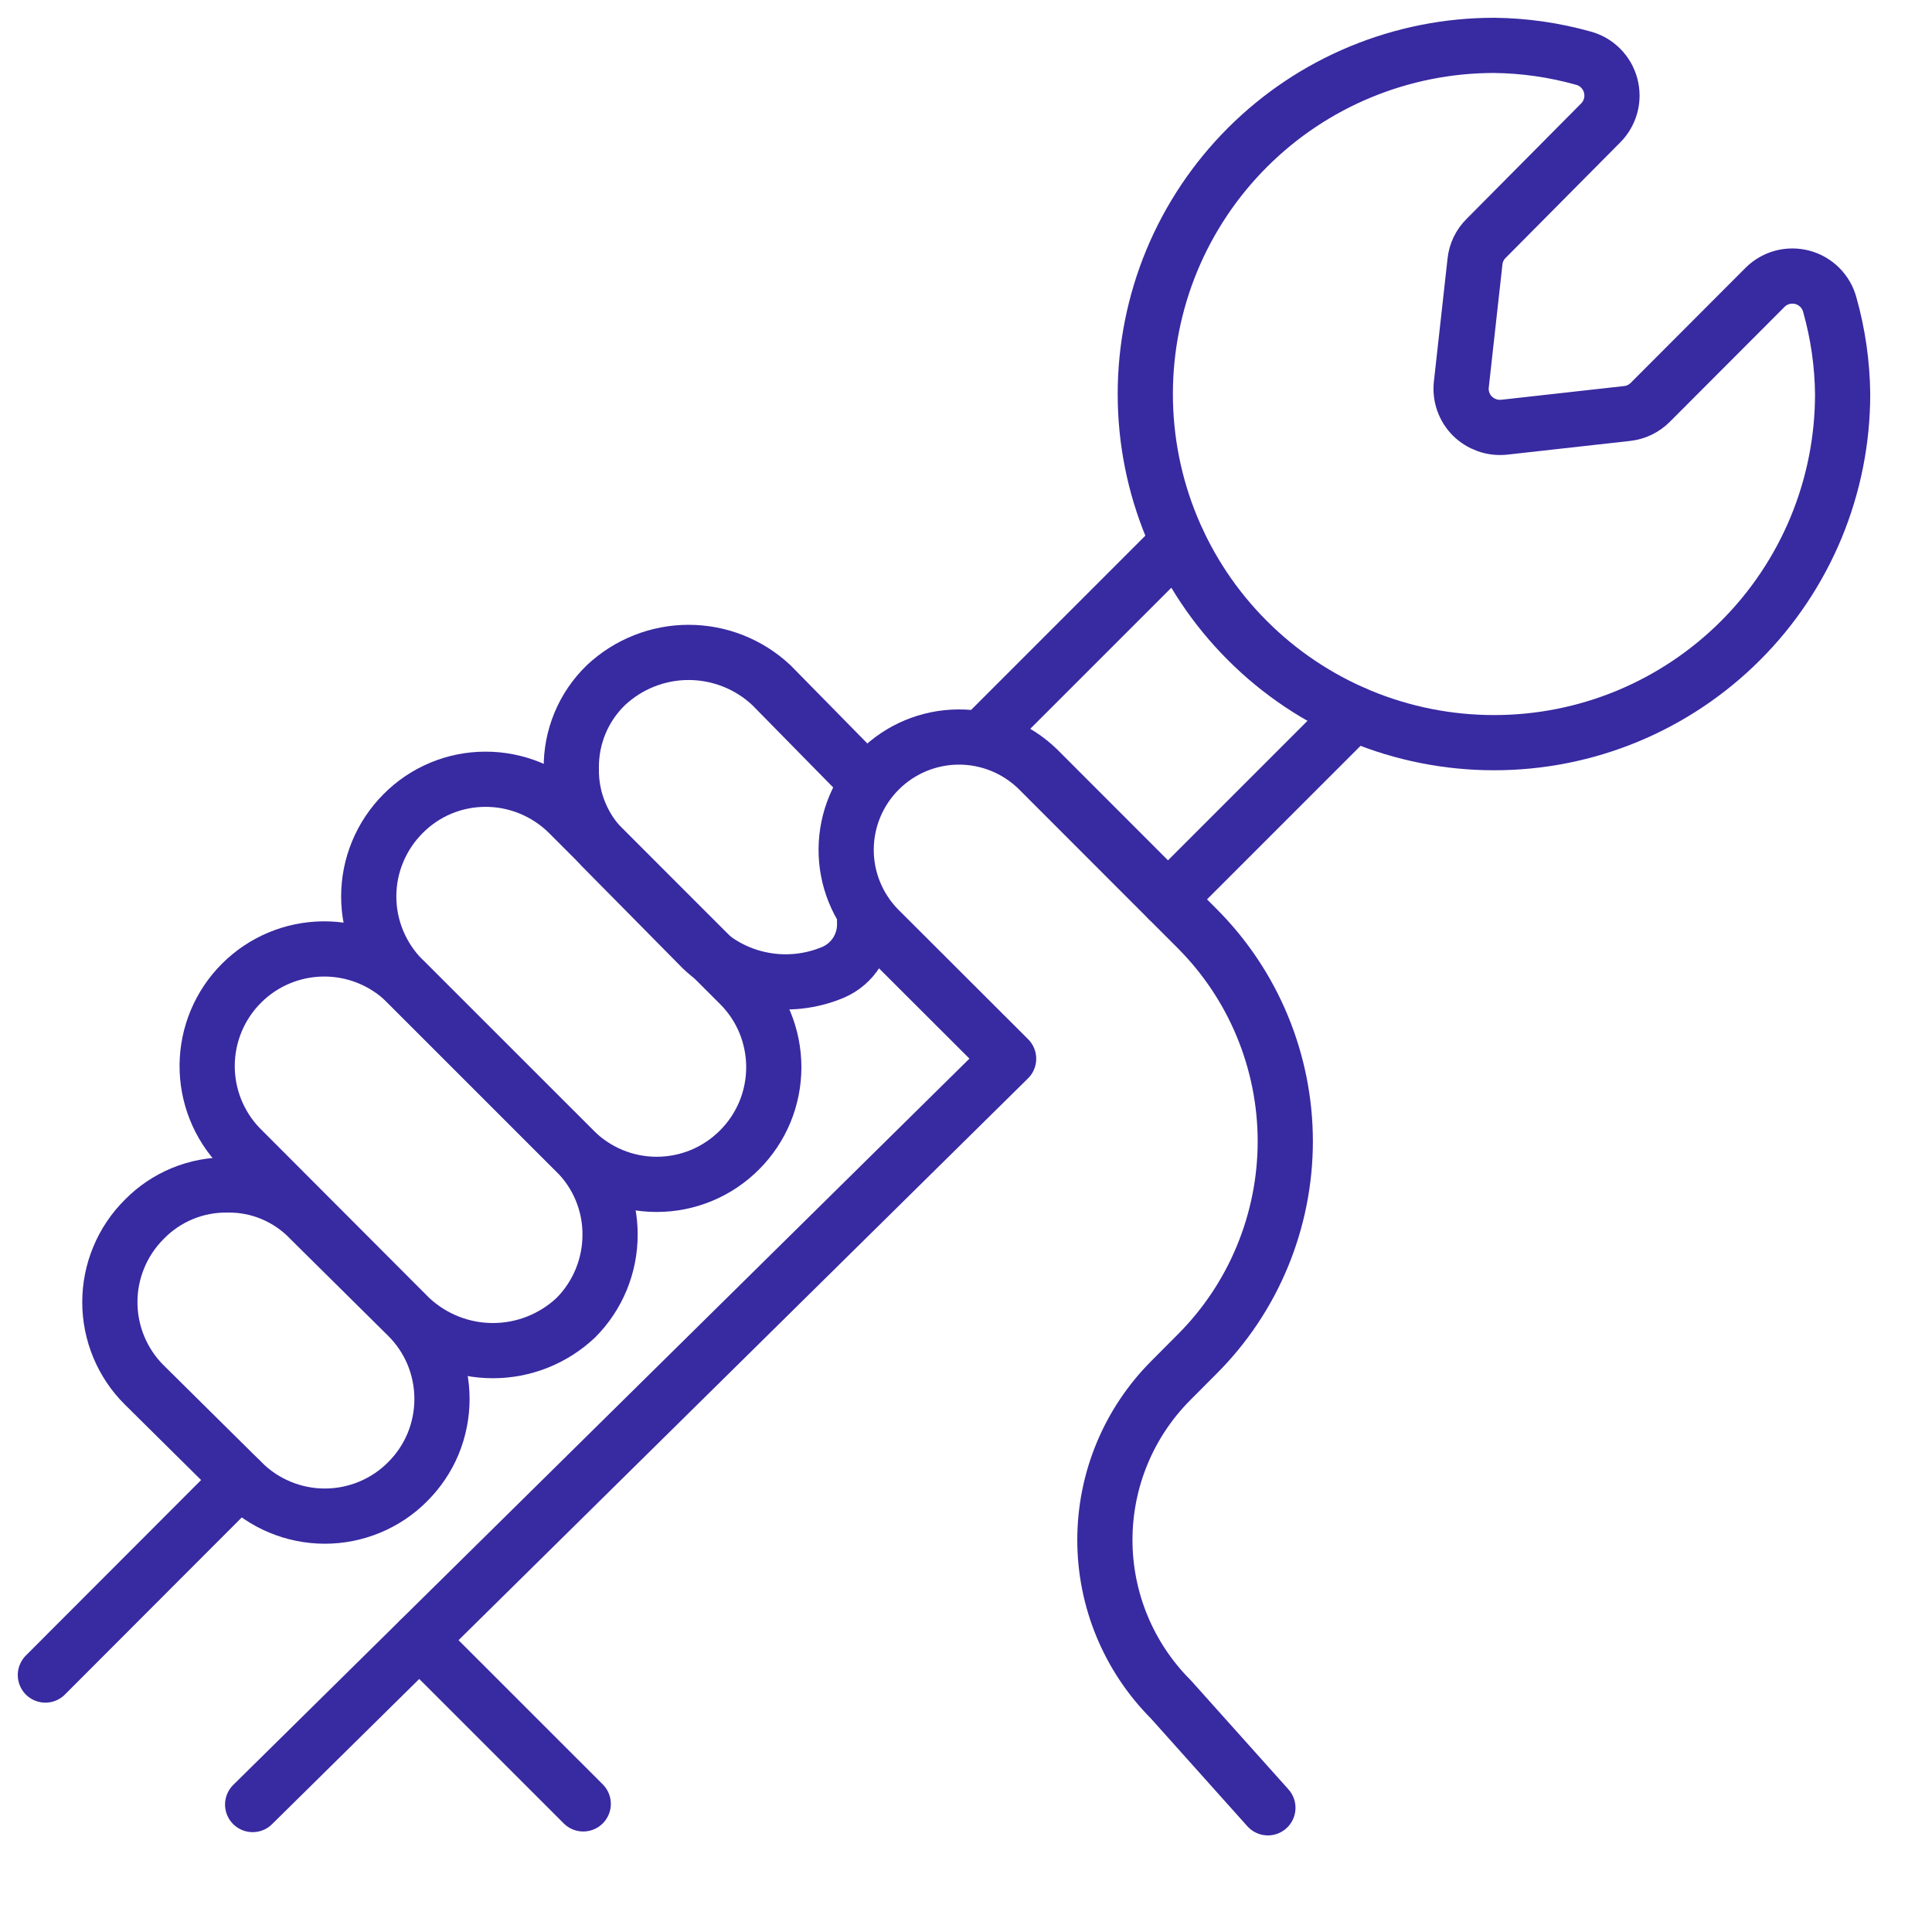 <svg width="35" height="35" viewBox="0 0 35 35" fill="none" xmlns="http://www.w3.org/2000/svg">
<path d="M33.149 5.523C33.118 5.404 33.055 5.295 32.968 5.207C32.881 5.12 32.773 5.057 32.654 5.025C32.535 4.993 32.409 4.993 32.29 5.024C32.171 5.056 32.062 5.119 31.975 5.206L29.894 7.291C29.781 7.403 29.634 7.474 29.476 7.491L27.243 7.74C27.139 7.75 27.034 7.737 26.936 7.702C26.838 7.667 26.748 7.611 26.674 7.538C26.6 7.464 26.544 7.375 26.509 7.276C26.474 7.178 26.462 7.073 26.473 6.969L26.721 4.736C26.738 4.578 26.809 4.43 26.923 4.318L28.998 2.227C29.085 2.14 29.147 2.031 29.179 1.912C29.211 1.793 29.21 1.668 29.178 1.548C29.146 1.429 29.083 1.321 28.996 1.234C28.909 1.147 28.8 1.084 28.681 1.053C28.157 0.906 27.616 0.828 27.072 0.822H27.064C26.234 0.822 25.413 0.986 24.647 1.303C23.88 1.62 23.184 2.086 22.598 2.672C22.011 3.259 21.546 3.955 21.228 4.721C20.911 5.488 20.748 6.309 20.748 7.138C20.748 7.968 20.911 8.789 21.228 9.555C21.546 10.322 22.011 11.018 22.598 11.604C23.184 12.191 23.88 12.656 24.647 12.974C25.413 13.291 26.234 13.454 27.064 13.454V13.454C27.893 13.455 28.715 13.292 29.481 12.975C30.248 12.657 30.944 12.192 31.531 11.605C32.118 11.019 32.583 10.322 32.901 9.556C33.218 8.789 33.381 7.968 33.381 7.138C33.375 6.592 33.297 6.049 33.149 5.523V5.523Z" stroke="#382AA1" stroke-miterlimit="10"/>
<path d="M4.351 26.811L0.822 30.345" stroke="#382AA1" stroke-linecap="round" stroke-linejoin="round"/>
<path d="M21.342 9.818L17.788 13.372" stroke="#382AA1" stroke-linecap="round" stroke-linejoin="round"/>
<path d="M7.384 26.843C7.188 27.041 6.954 27.197 6.697 27.304C6.439 27.411 6.163 27.466 5.885 27.466C5.606 27.466 5.33 27.411 5.073 27.304C4.815 27.197 4.582 27.041 4.385 26.843L2.613 25.089C2.415 24.893 2.259 24.659 2.152 24.402C2.045 24.144 1.99 23.868 1.99 23.59C1.99 23.311 2.045 23.035 2.152 22.778C2.259 22.52 2.415 22.287 2.613 22.09C2.809 21.889 3.044 21.73 3.303 21.623C3.563 21.516 3.841 21.463 4.122 21.467C4.4 21.463 4.675 21.516 4.932 21.624C5.188 21.731 5.42 21.89 5.612 22.09L7.384 23.845C7.582 24.041 7.739 24.275 7.846 24.532C7.952 24.79 8.007 25.065 8.007 25.344C8.007 25.623 7.952 25.898 7.846 26.156C7.739 26.413 7.582 26.646 7.384 26.843V26.843Z" stroke="#382AA1" stroke-linecap="round" stroke-linejoin="round"/>
<path d="M4.342 20.78C3.959 20.38 3.747 19.845 3.753 19.29C3.759 18.735 3.982 18.205 4.374 17.813C4.766 17.42 5.296 17.197 5.851 17.191C6.406 17.185 6.941 17.396 7.342 17.78L10.435 20.874C10.632 21.07 10.787 21.302 10.893 21.558C10.999 21.814 11.053 22.089 11.052 22.366C11.053 22.931 10.829 23.474 10.429 23.874C10.023 24.255 9.487 24.468 8.93 24.468C8.372 24.468 7.836 24.255 7.43 23.874L4.342 20.78Z" stroke="#382AA1" stroke-linecap="round" stroke-linejoin="round"/>
<path d="M13.396 20.833C13.2 21.03 12.966 21.187 12.709 21.294C12.451 21.401 12.175 21.456 11.897 21.456C11.618 21.456 11.342 21.401 11.085 21.294C10.827 21.187 10.594 21.03 10.397 20.833L7.302 17.74C7.105 17.543 6.949 17.309 6.842 17.052C6.735 16.794 6.68 16.518 6.68 16.24C6.68 15.961 6.735 15.685 6.842 15.428C6.949 15.171 7.105 14.937 7.302 14.74C7.497 14.543 7.729 14.386 7.985 14.279C8.241 14.172 8.515 14.117 8.793 14.117C9.073 14.116 9.35 14.171 9.609 14.278C9.868 14.385 10.104 14.542 10.302 14.74L13.396 17.834C13.594 18.03 13.75 18.264 13.857 18.521C13.963 18.779 14.018 19.055 14.018 19.333C14.018 19.612 13.963 19.888 13.857 20.145C13.75 20.402 13.594 20.636 13.396 20.833Z" stroke="#382AA1" stroke-linecap="round" stroke-linejoin="round"/>
<path d="M15.663 16.524C15.663 16.583 15.663 16.643 15.663 16.701C15.672 16.893 15.622 17.083 15.521 17.246C15.419 17.409 15.271 17.537 15.095 17.613C14.7 17.78 14.265 17.829 13.843 17.753C13.421 17.678 13.031 17.481 12.719 17.186L10.969 15.413C10.768 15.22 10.61 14.988 10.504 14.731C10.397 14.475 10.345 14.199 10.35 13.921C10.346 13.64 10.399 13.362 10.507 13.102C10.614 12.843 10.774 12.609 10.976 12.413C11.382 12.032 11.918 11.819 12.475 11.819C13.033 11.819 13.569 12.032 13.975 12.413L15.652 14.12C15.668 14.136 15.682 14.153 15.696 14.168" stroke="#382AA1" stroke-linecap="round" stroke-linejoin="round"/>
<path d="M10.566 32.679L7.598 29.712" stroke="#382AA1" stroke-linecap="round" stroke-linejoin="round"/>
<path d="M4.577 32.691L18.272 19.18L15.907 16.819C15.533 16.434 15.325 15.917 15.329 15.381C15.333 14.844 15.548 14.33 15.928 13.951C16.308 13.571 16.821 13.356 17.358 13.352C17.895 13.348 18.411 13.555 18.797 13.929L21.685 16.819C22.192 17.326 22.594 17.927 22.868 18.589C23.142 19.251 23.284 19.96 23.284 20.676C23.284 21.393 23.142 22.102 22.868 22.764C22.594 23.426 22.192 24.027 21.685 24.533L21.212 25.008C20.446 25.775 20.016 26.814 20.016 27.898C20.016 28.981 20.446 30.02 21.212 30.787L22.969 32.75" stroke="#382AA1" stroke-linecap="round" stroke-linejoin="round"/>
<path d="M21.16 16.292L24.527 12.925" stroke="#382AA1" stroke-linecap="round" stroke-linejoin="round"/>
</svg>
